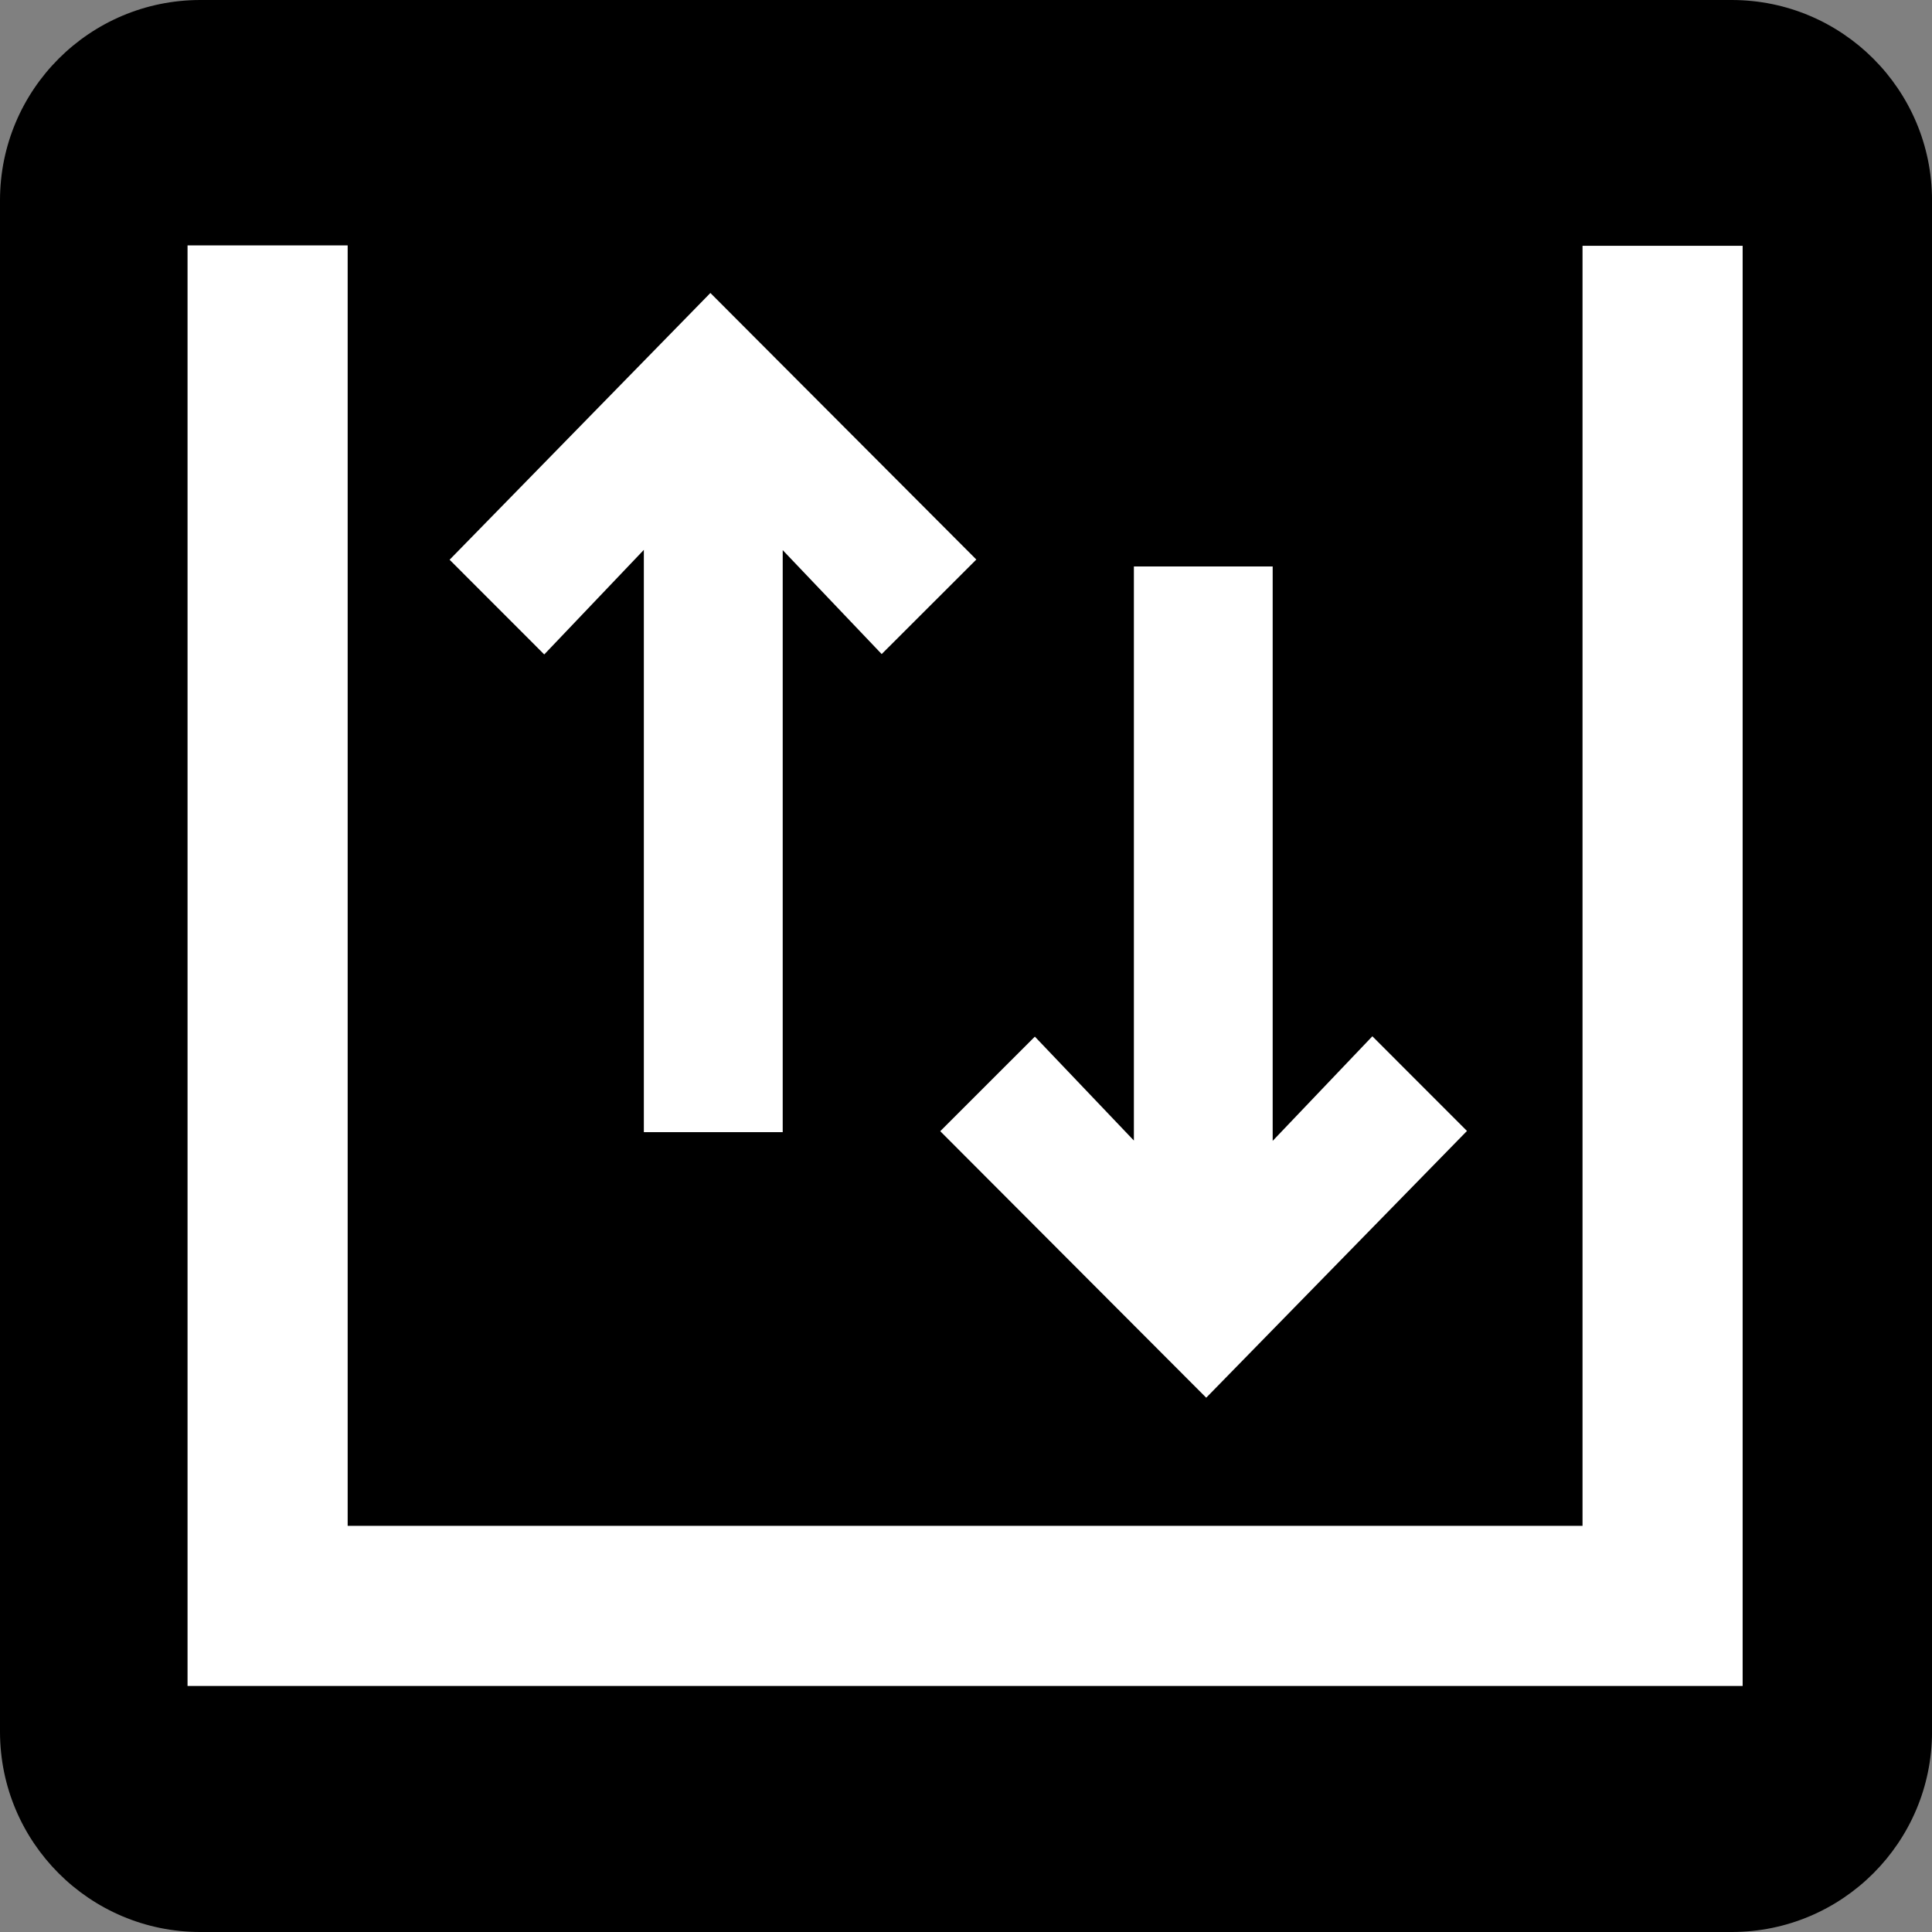 <?xml version="1.0" encoding="utf-8"?>
<svg version="1.1" id="Layer_1" xmlns="http://www.w3.org/2000/svg" xmlns:xlink="http://www.w3.org/1999/xlink" x="0px" y="0px"
	 width="56.71px" height="56.71px" viewBox="0 0 56.71 56.71" enable-background="new 0 0 56.71 56.71" xml:space="preserve">
<rect x="0" y="0" width="56.71" height="56.71" fill="#808080" stroke="none"/>
<g>
	<path fill="#000000" d="M50.83,56.71c3.248,0,5.881-2.633,5.881-5.88V5.88C56.71,2.633,54.078,0,50.83,0H5.881
		C2.633,0,0,2.633,0,5.88v44.95c0,3.247,2.633,5.88,5.881,5.88H50.83z"/>
	<polygon fill="#FFFFFF" points="20.852,8.6 13.197,16.43 15.975,19.21 18.899,16.14 18.899,33.232 22.975,33.232 22.975,16.148 
		25.88,19.199 28.658,16.424 	"/>
	<polygon fill="#FFFFFF" points="35.406,41.027 43.06,33.197 40.283,30.418 37.357,33.488 37.357,16.627 33.283,16.627 
		33.283,33.479 30.376,30.428 27.599,33.204 	"/>
	<polyline fill="none" stroke="#FFFFFF" stroke-width="4.7" points="7.855,7.203 7.855,47.138 48.802,47.138 48.802,7.215 	"/>
</g>
</svg>

